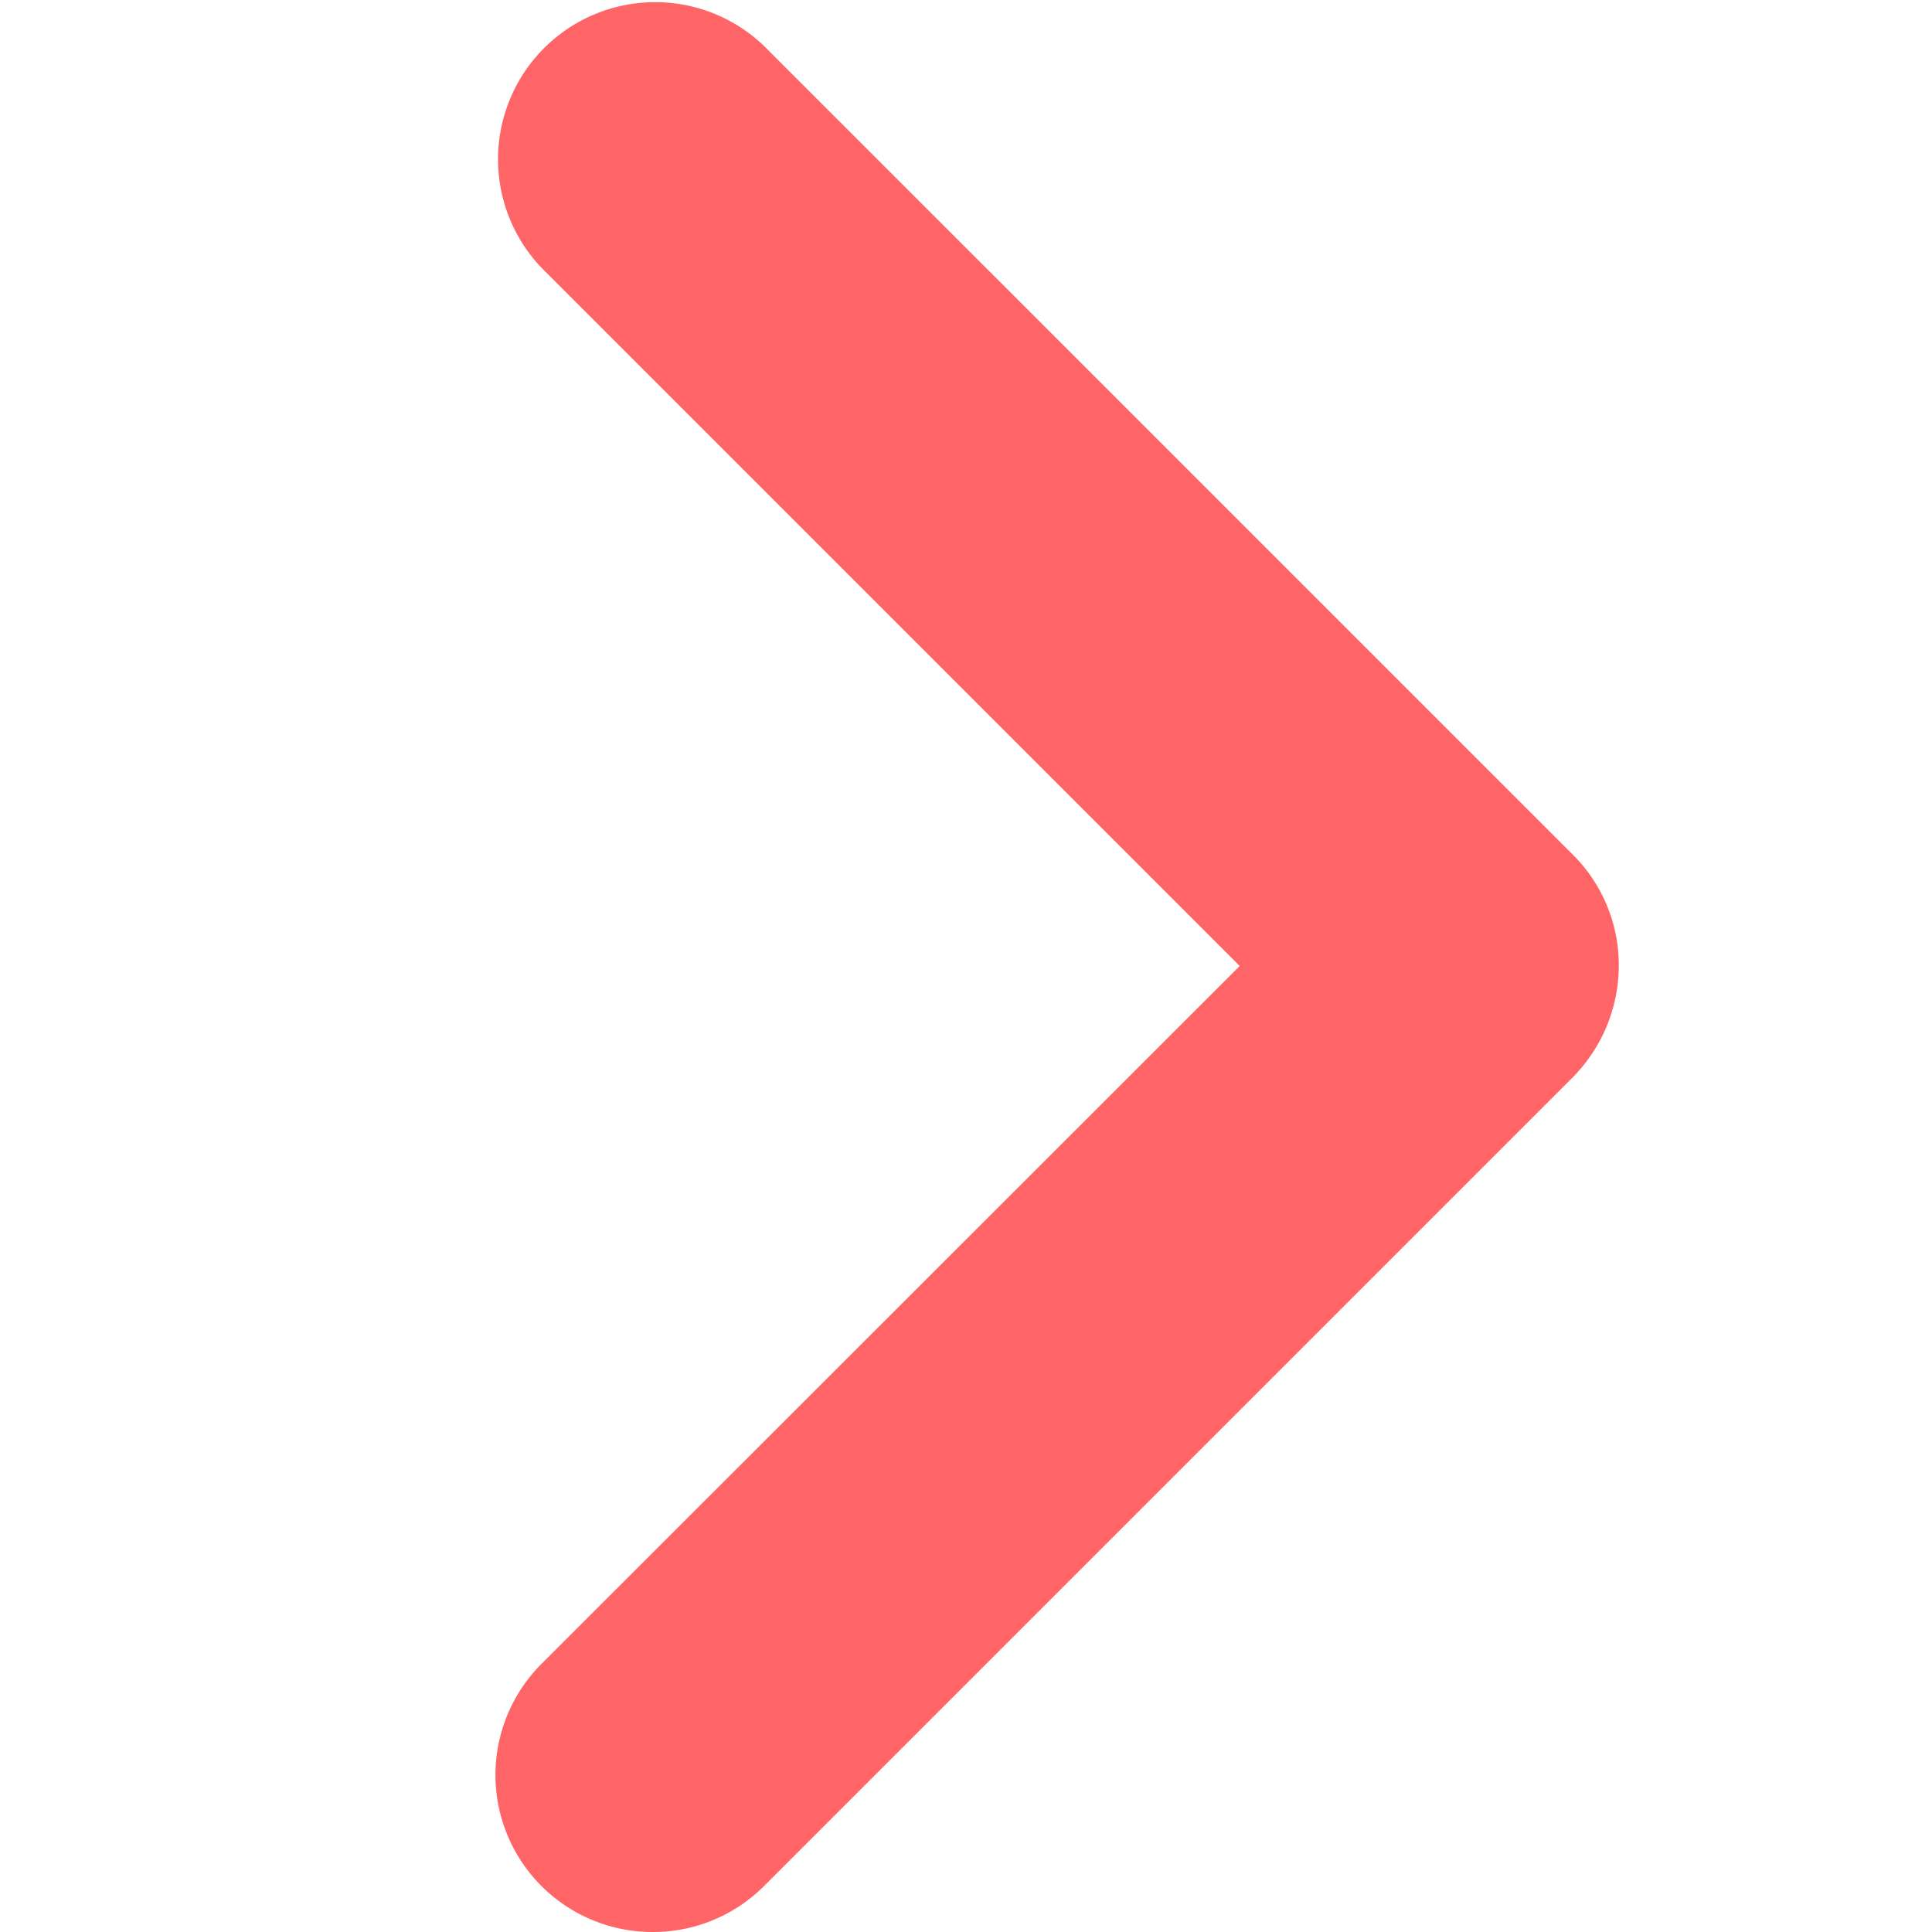 <svg xmlns="http://www.w3.org/2000/svg" width="18" height="18" viewBox="0 0 18 18">
    <path data-name="패스 3486" d="M7.622 18a1.463 1.463 0 0 1-1.035-2.5L13.09 9l-6.5-6.5A1.464 1.464 0 0 1 8.657.427l7.538 7.537A1.452 1.452 0 0 1 16.622 9a1.484 1.484 0 0 1-.427 1.035l-7.537 7.537A1.459 1.459 0 0 1 7.623 18z" transform="translate(-1.54)" style="fill:#ff6566"/>
</svg>
